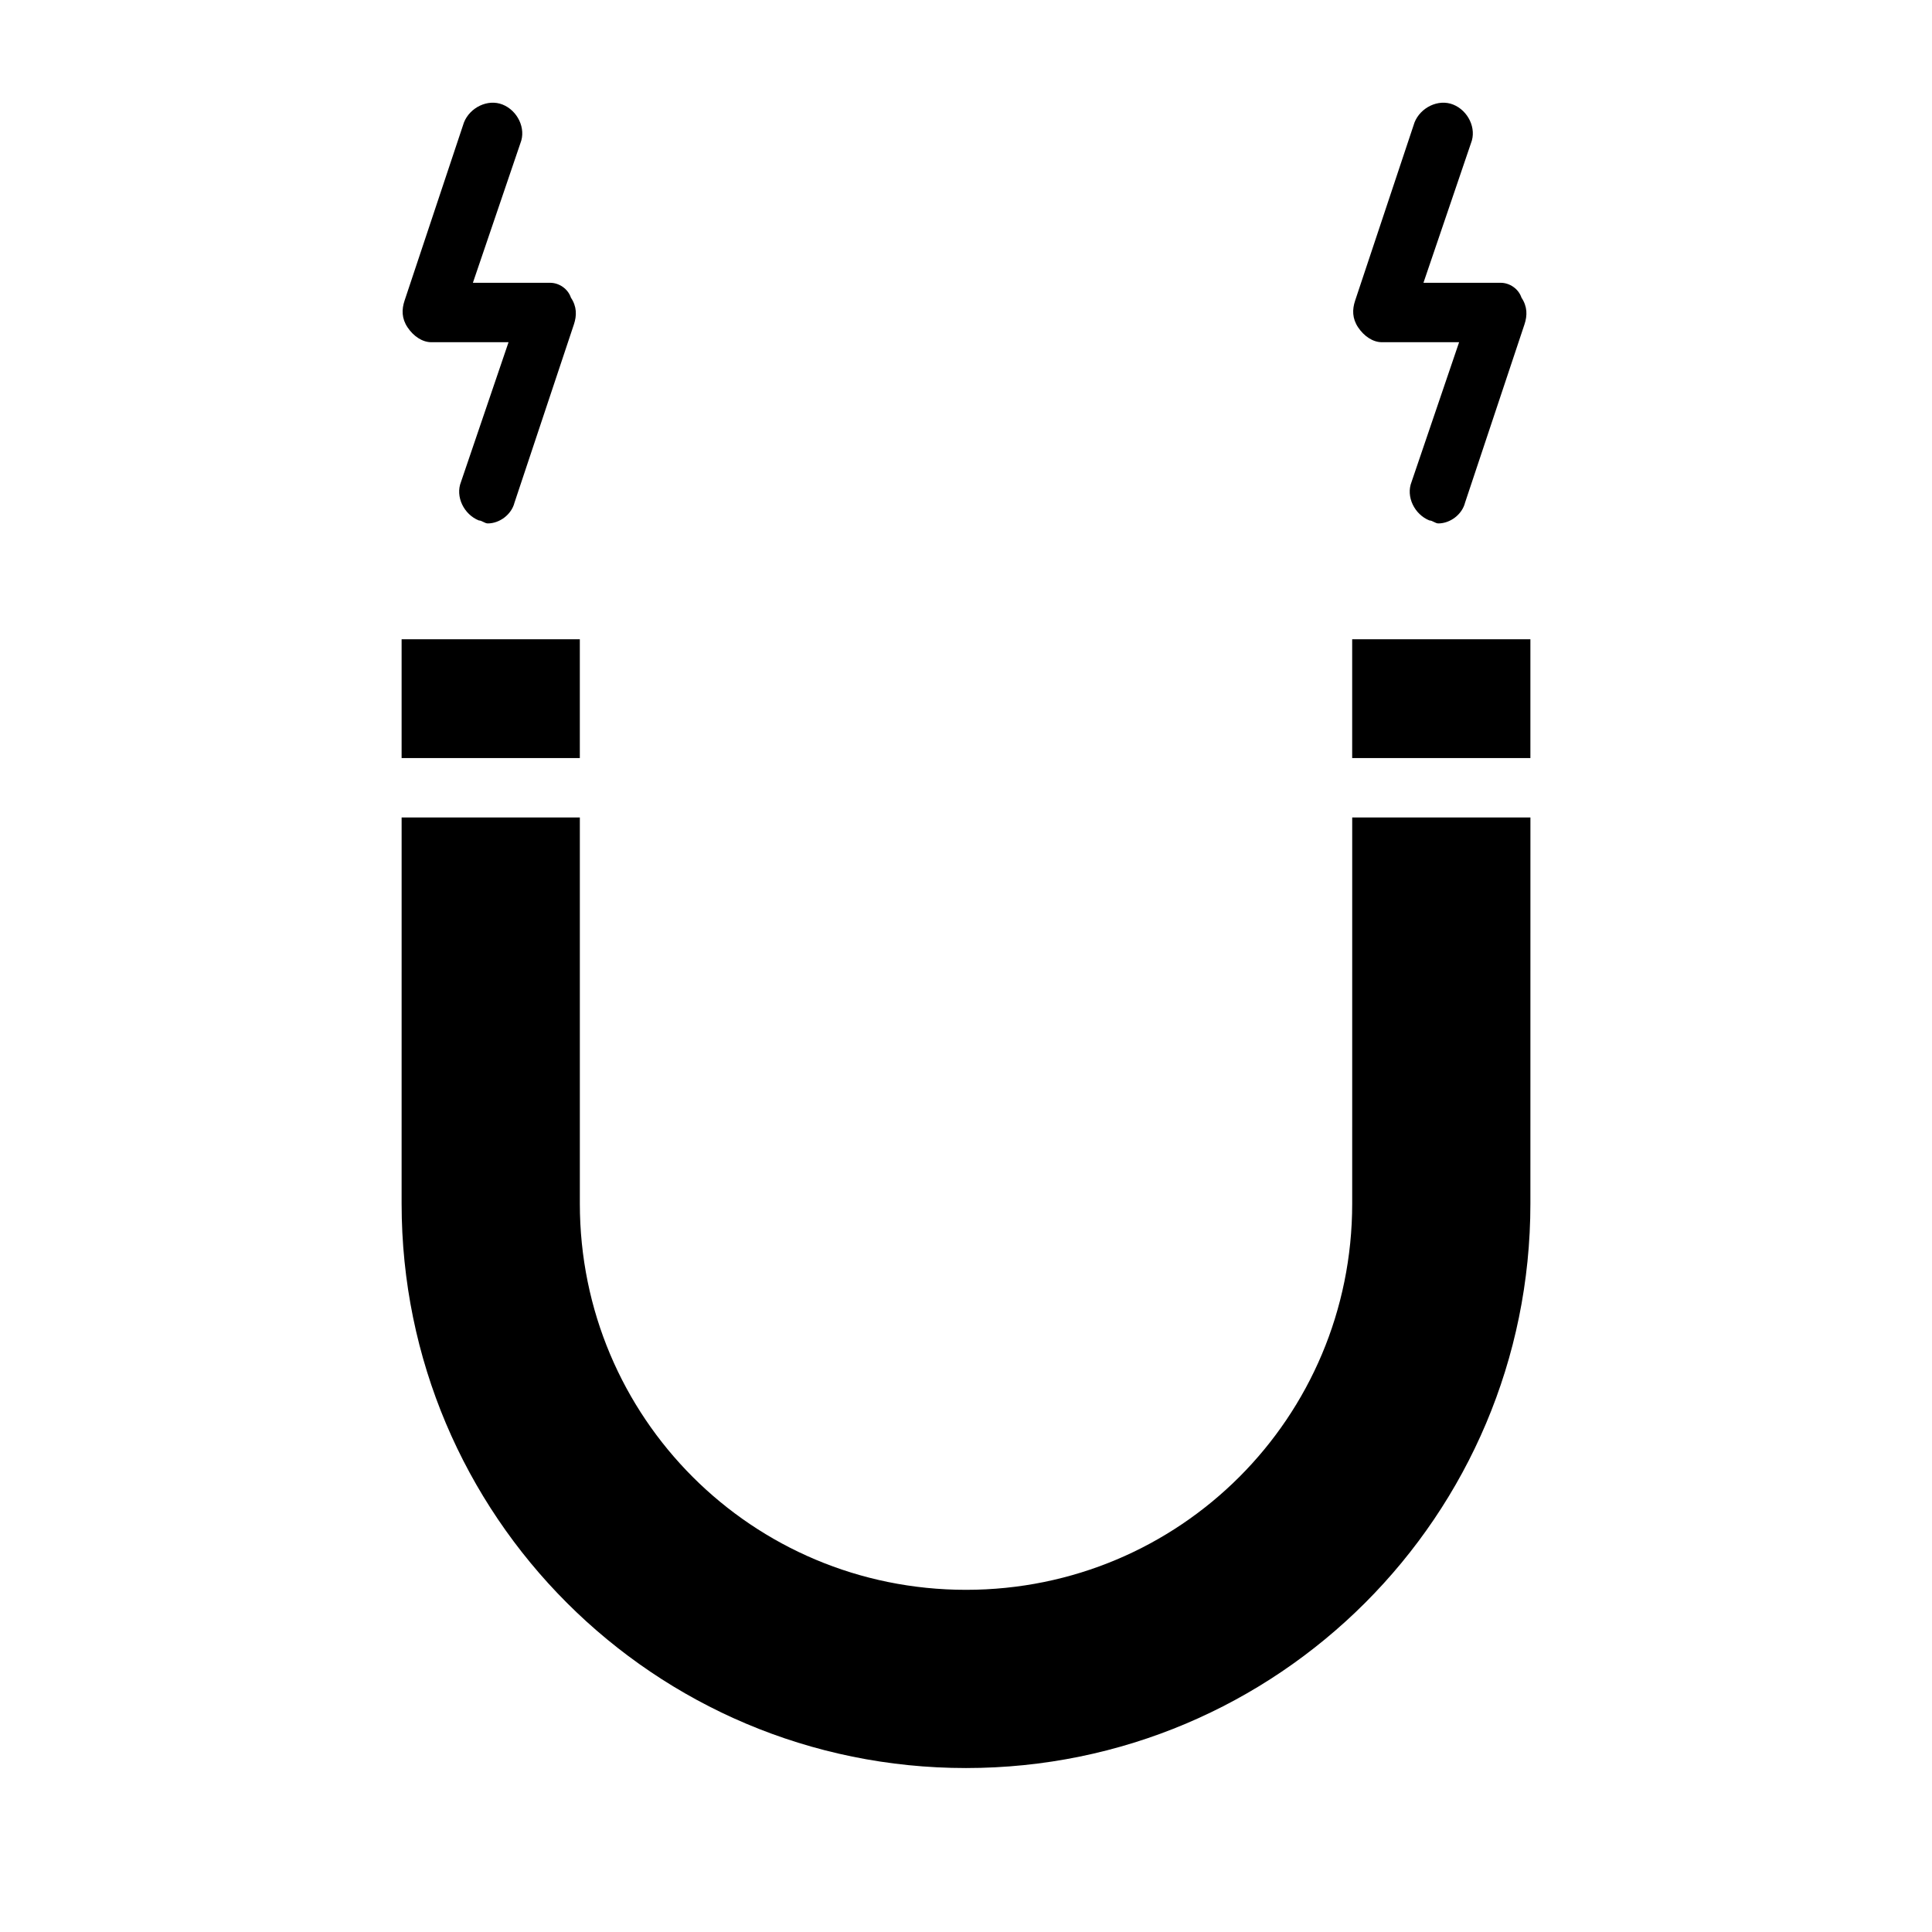 <?xml version="1.0" encoding="UTF-8"?>
<!-- Uploaded to: SVG Repo, www.svgrepo.com, Generator: SVG Repo Mixer Tools -->
<svg fill="#000000" width="800px" height="800px" version="1.1" viewBox="144 144 512 512" xmlns="http://www.w3.org/2000/svg">
 <g>
  <path d="m250.43 313.41h47.23v31.488h-47.23zm299.14 149.57c0 82.656-66.914 149.57-149.57 149.57s-149.57-66.914-149.57-149.57l0.004-102.34h47.23v102.34c0 56.68 45.656 102.34 102.34 102.34 56.68 0 102.34-45.656 102.34-102.34l0.004-102.34h47.23zm0-118.08h-47.23v-31.488h47.23z"/>
  <path d="m258.3 234.69h20.469l-12.594 37c-1.574 3.938 0.789 8.66 4.723 10.234 0.789 0 1.574 0.789 2.363 0.789 3.148 0 6.297-2.363 7.086-5.512l15.742-47.23c0.789-2.363 0.789-4.723-0.789-7.086-0.789-2.367-3.148-3.941-5.512-3.941h-20.469l12.594-37c1.574-3.938-0.789-8.66-4.723-10.234-3.938-1.574-8.66 0.789-10.234 4.723l-15.742 47.23c-0.789 2.363-0.789 4.723 0.789 7.086 1.574 2.367 3.938 3.941 6.297 3.941z"/>
  <path d="m510.21 234.69h20.469l-12.594 37c-1.574 3.938 0.789 8.66 4.723 10.234 0.789 0 1.574 0.789 2.363 0.789 3.148 0 6.297-2.363 7.086-5.512l15.742-47.23c0.789-2.363 0.789-4.723-0.789-7.086-0.789-2.367-3.152-3.941-5.512-3.941h-20.469l12.594-37c1.574-3.938-0.789-8.66-4.723-10.234-3.938-1.574-8.66 0.789-10.234 4.723l-15.742 47.23c-0.789 2.363-0.789 4.723 0.789 7.086 1.574 2.367 3.934 3.941 6.297 3.941z"/>
 </g>
</svg>